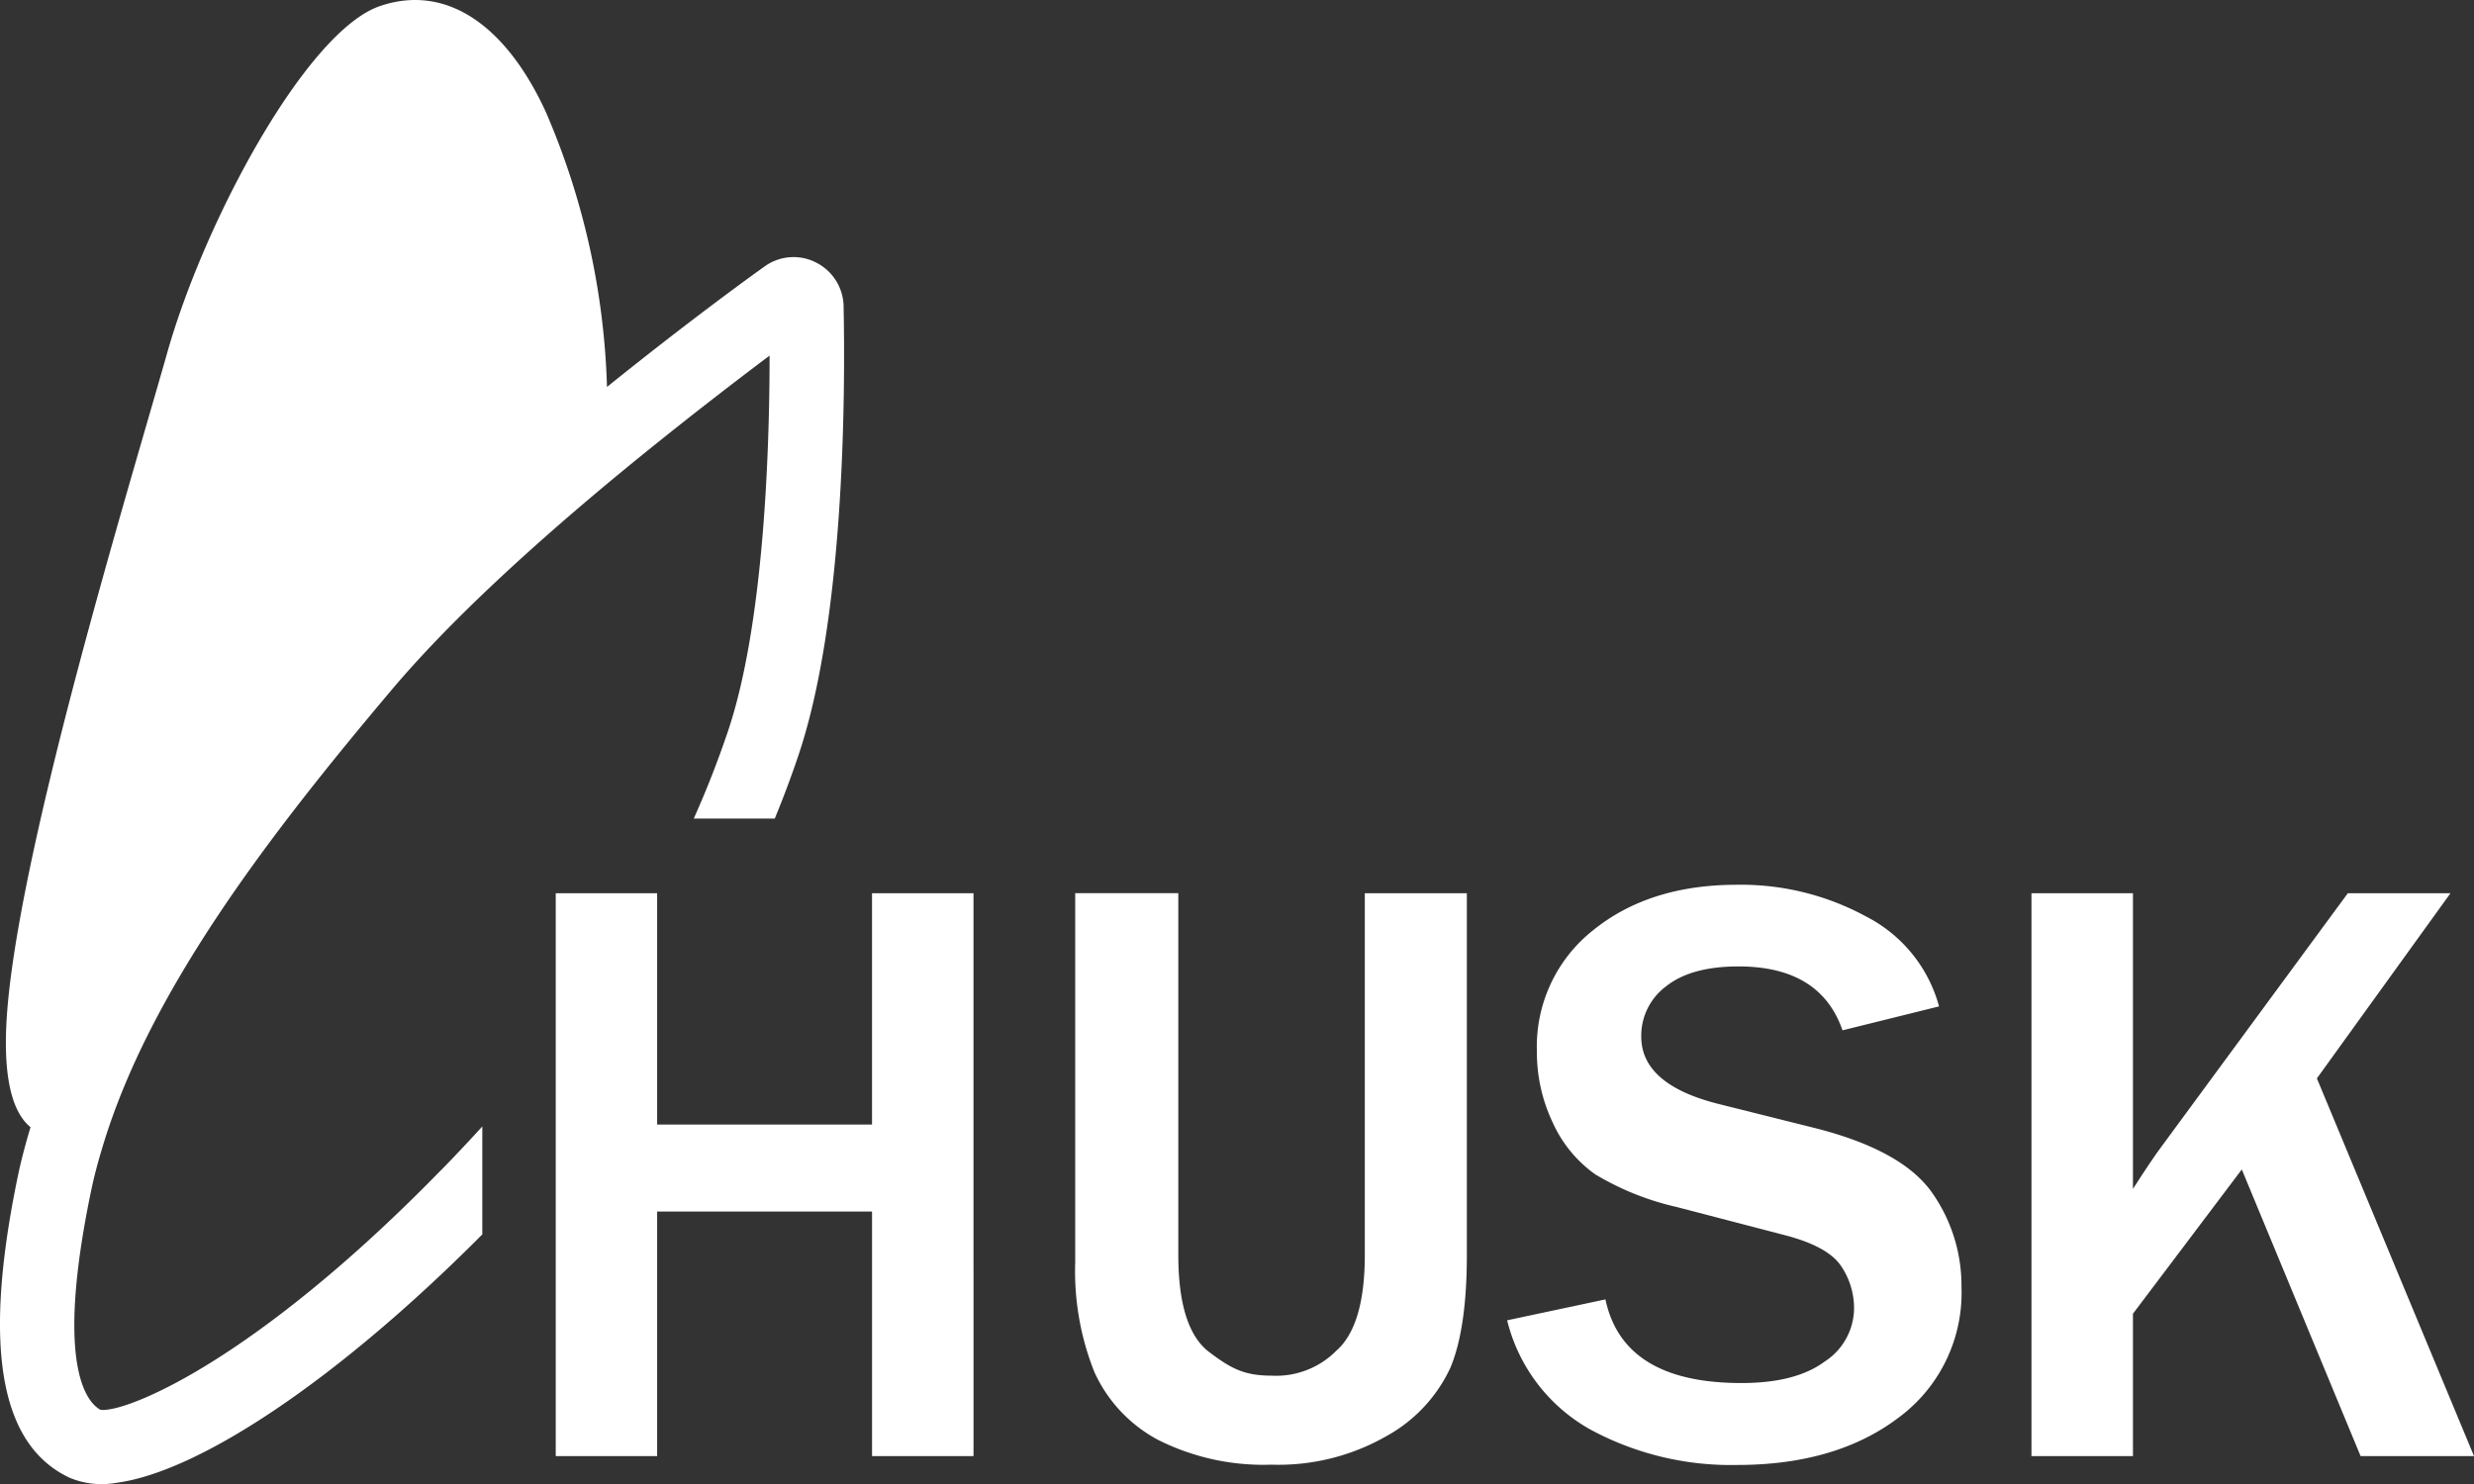 <svg xmlns="http://www.w3.org/2000/svg" width="221.164" height="132.71" viewBox="0 0 221.164 132.71">
  <rect x="0" y="0" width="221.164" height="132.71" fill="#333333" stroke="none"/>
  <g id="Capa_2" data-name="Capa 2" transform="translate(0.002 0.002)">
    <g id="Layer_1" data-name="Layer 1" transform="translate(-0.002 -0.002)">
      <path id="Trazado_1" data-name="Trazado 1" d="M39.454,104.6c-16.761,17.2-28.263,21.758-30.475,21.462-1.152-.625-4.128-3.792-.83-19.612.244-1.178.573-2.449,1.047-4C13.4,88.546,24.068,74.662,34.97,61.732c4.8-5.7,11.942-12.449,21.218-20.06,4.832-3.95,9.309-7.4,12.607-9.875,0,8.558-.514,24.227-3.779,33.76-.79,2.317-1.751,4.859-3,7.637h7.242c.8-1.936,1.475-3.766,2.054-5.471,4.18-12.219,4.259-32.292,4.1-40.35h0a4.477,4.477,0,0,0-2.482-3.911,4.417,4.417,0,0,0-4.608.382C65.557,25.82,60.3,29.73,54.26,34.6A66.822,66.822,0,0,0,48.8,10.026C45.234,2.251,39.888-1.488,33.95.546,27.426,2.784,18.314,19.638,14.944,31.554S1.211,77.275.559,91.759c-.237,5.326.783,7.9,2.166,9.032-.481,1.62-.843,3-1.113,4.292C-1.574,120.37-.053,129.225,6.26,132.155a7.485,7.485,0,0,0,4.154.434c7.466-.994,19.882-9.322,32.7-22.212v-9.651c-1.165,1.277-2.37,2.561-3.66,3.884" transform="translate(0.002 0.002)" fill="#fff"/>
      <path id="Trazado_2" data-name="Trazado 2" d="M112.808,171.65h-9.072V149.787H84.525V171.65H75.46V121.32h9.065v20.685h19.21V121.32h9.072Z" transform="translate(-25.78 -41.449)" fill="#fff"/>
      <path id="Trazado_3" data-name="Trazado 3" d="M181.011,121.32v32.338q0,6.583-1.475,10.1a13.452,13.452,0,0,1-5.7,6.1,19.431,19.431,0,0,1-10.3,2.561,20.961,20.961,0,0,1-10.119-2.212,12.936,12.936,0,0,1-5.7-6.063A24.326,24.326,0,0,1,146,154.316v-33h9.217v32.338q0,6.636,2.785,8.716c1.857,1.389,3.042,2.087,5.5,2.087a7.584,7.584,0,0,0,5.846-2.232q2.535-2.232,2.541-8.558V121.32Z" transform="translate(-49.881 -41.449)" fill="#fff"/>
      <path id="Trazado_4" data-name="Trazado 4" d="M204.61,159.122l8.815-1.876q1.58,7.485,12.166,7.479,4.832,0,7.426-1.916a5.714,5.714,0,0,0,2.633-4.753,6.715,6.715,0,0,0-1.178-3.818c-.79-1.165-2.469-2.08-5.049-2.745l-9.625-2.508a24.72,24.72,0,0,1-7.3-2.93,11.456,11.456,0,0,1-3.779-4.608,14.635,14.635,0,0,1-1.422-6.379,13.253,13.253,0,0,1,5.017-10.823q5.017-4.068,12.831-4.075a23.417,23.417,0,0,1,11.593,2.844,12.791,12.791,0,0,1,6.511,8.032l-8.631,2.14q-1.975-5.708-9.289-5.714-4.246,0-6.471,1.771a5.5,5.5,0,0,0-2.232,4.5q0,4.319,7,6.05l8.559,2.14q7.775,1.975,10.435,5.767a14.431,14.431,0,0,1,2.633,8.427,13.869,13.869,0,0,1-5.589,11.666q-5.589,4.259-14.483,4.259a26.432,26.432,0,0,1-13.075-3.153,15.385,15.385,0,0,1-7.466-9.77" transform="translate(-69.906 -41.055)" fill="#fff"/>
      <path id="Trazado_5" data-name="Trazado 5" d="M315.41,171.65H305.271l-10.619-25.629-9.73,12.9V171.65H275.85V121.32h9.072v26.439q1.731-2.693,2.508-3.726l16.7-22.713h9.177l-11.942,16.557Z" transform="translate(-94.246 -41.449)" fill="#fff"/>
    </g>
  </g>
</svg>
